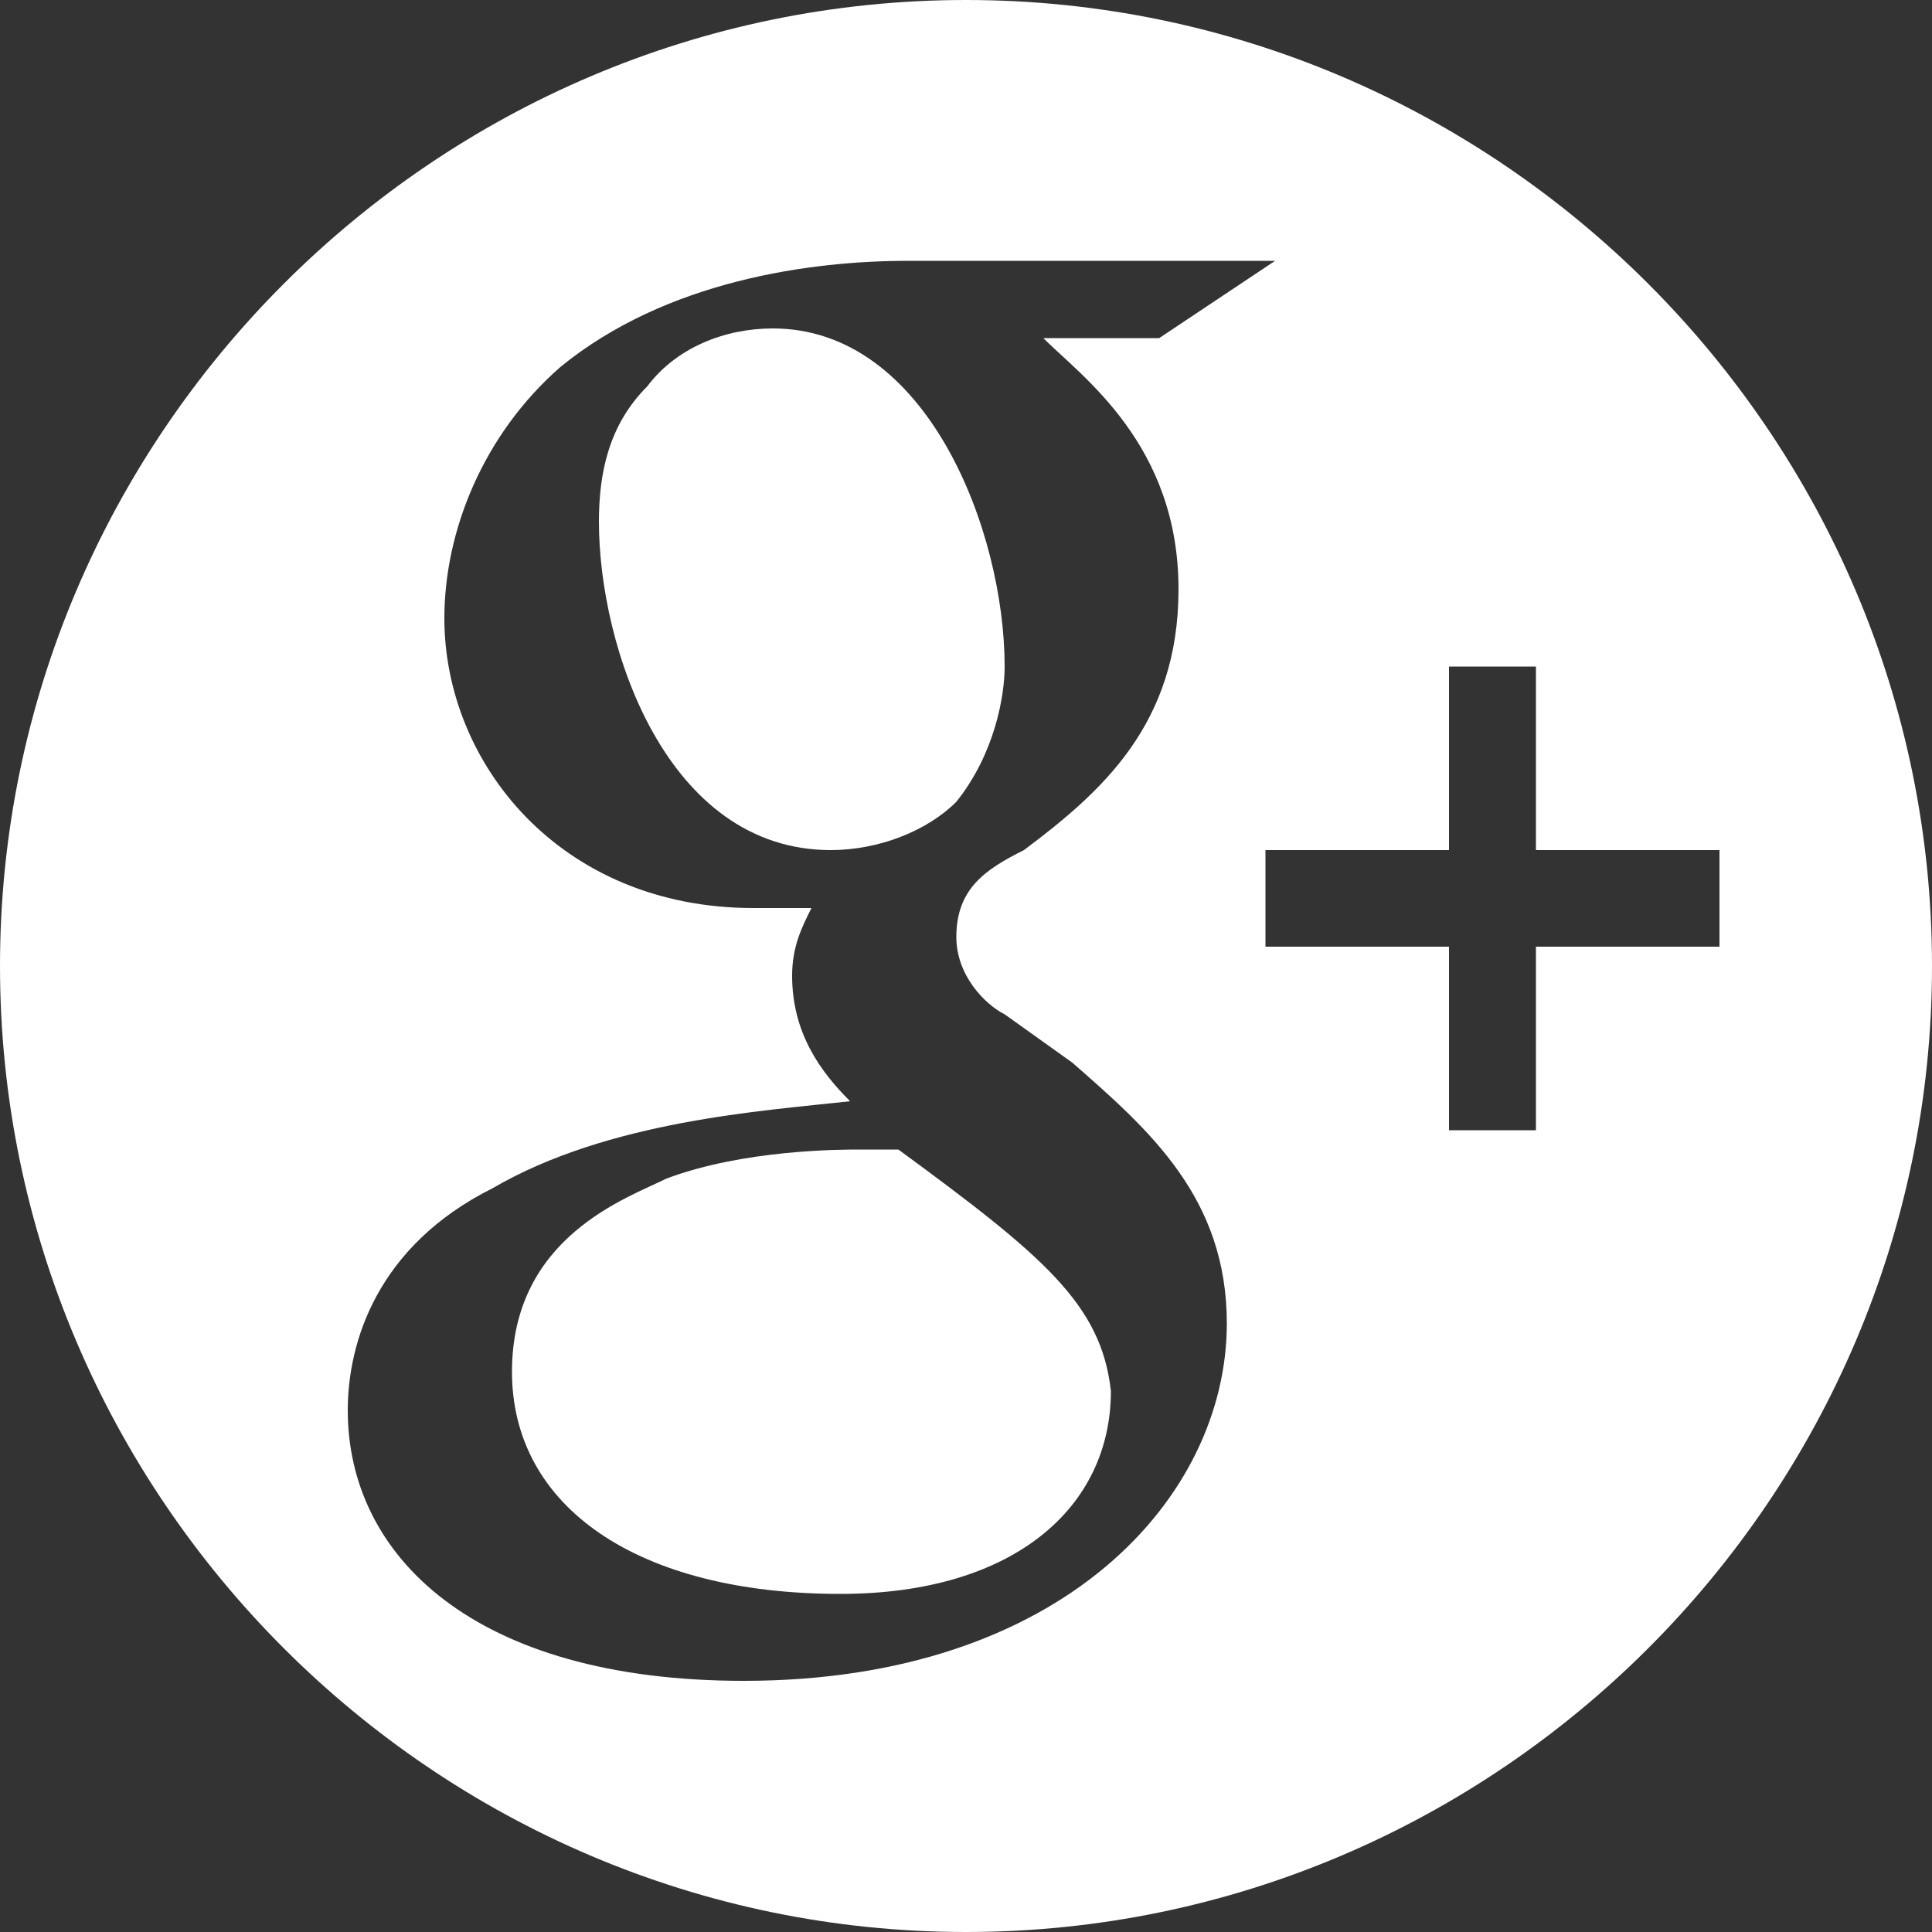 <?xml version="1.0" encoding="UTF-8" standalone="no"?>
<svg width="20px" height="20px" viewBox="0 0 20 20" version="1.1" xmlns="http://www.w3.org/2000/svg" xmlns:xlink="http://www.w3.org/1999/xlink" xmlns:sketch="http://www.bohemiancoding.com/sketch/ns">
    <rect x="0" y="0" width="20" height="20" fill="#333333" stroke="none"/>
    <!-- Generator: Sketch 3.4.1 (15681) - http://www.bohemiancoding.com/sketch -->
    <title>Slice 1</title>
    <desc>Created with Sketch.</desc>
    <defs></defs>
    <g id="Page-1" stroke="none" stroke-width="1" fill="none" fill-rule="evenodd" sketch:type="MSPage">
        <g id="g" sketch:type="MSLayerGroup" fill="#FFFFFF">
            <g id="Calque_2" sketch:type="MSShapeGroup">
                <g id="Group">
                    <path d="M10.4,6.9 C10.4,5.5 9.6,3.4 8,3.4 C7.5,3.4 7,3.6 6.7,4 C6.3,4.4 6.2,4.9 6.2,5.4 C6.2,6.7 6.9,8.8 8.6,8.8 C9.1,8.8 9.6,8.6 9.9,8.3 C10.3,7.8 10.4,7.2 10.4,6.9 L10.4,6.9 Z" id="Shape"></path>
                    <path d="M9.3,11.9 L8.9,11.9 C8.7,11.9 7.7,11.9 6.9,12.2 C6.5,12.4 5.3,12.8 5.3,14.2 C5.3,15.6 6.6,16.5 8.7,16.5 C10.5,16.5 11.5,15.6 11.5,14.4 C11.4,13.5 10.8,13 9.3,11.9 L9.3,11.9 Z" id="Shape"></path>
                    <path d="M10,0 C4.5,0 0,4.5 0,10 C0,15.5 4.5,20 10,20 C15.5,20 20,15.5 20,10 C20,4.5 15.5,0 10,0 L10,0 Z M7.7,17.4 C4.9,17.4 3.6,16.1 3.6,14.6 C3.6,13.9 3.9,12.9 5.1,12.3 C6.3,11.6 7.9,11.5 8.8,11.4 C8.5,11.1 8.2,10.7 8.2,10.1 C8.2,9.8 8.3,9.6 8.4,9.4 L7.8,9.4 C5.8,9.4 4.6,7.9 4.6,6.4 C4.6,5.5 5,4.5 5.8,3.8 C6.9,2.9 8.4,2.7 9.4,2.7 L13.2,2.7 L12,3.5 L10.8,3.5 C11.2,3.9 12.2,4.6 12.2,6.1 C12.2,7.5 11.4,8.2 10.6,8.8 C10.2,9 9.9,9.2 9.9,9.7 C9.9,10.1 10.2,10.4 10.4,10.5 L11.1,11 C11.9,11.7 12.7,12.4 12.7,13.7 C12.7,15.5 11,17.4 7.7,17.4 L7.7,17.4 Z M15.9,9.8 L15.9,11.7 L15,11.7 L15,9.8 L13.1,9.8 L13.1,8.8 L15,8.8 L15,6.9 L15.9,6.9 L15.9,8.8 L17.8,8.8 L17.8,9.8 L15.9,9.8 L15.9,9.8 Z" id="Shape"></path>
                </g>
            </g>
        </g>
    </g>
</svg>